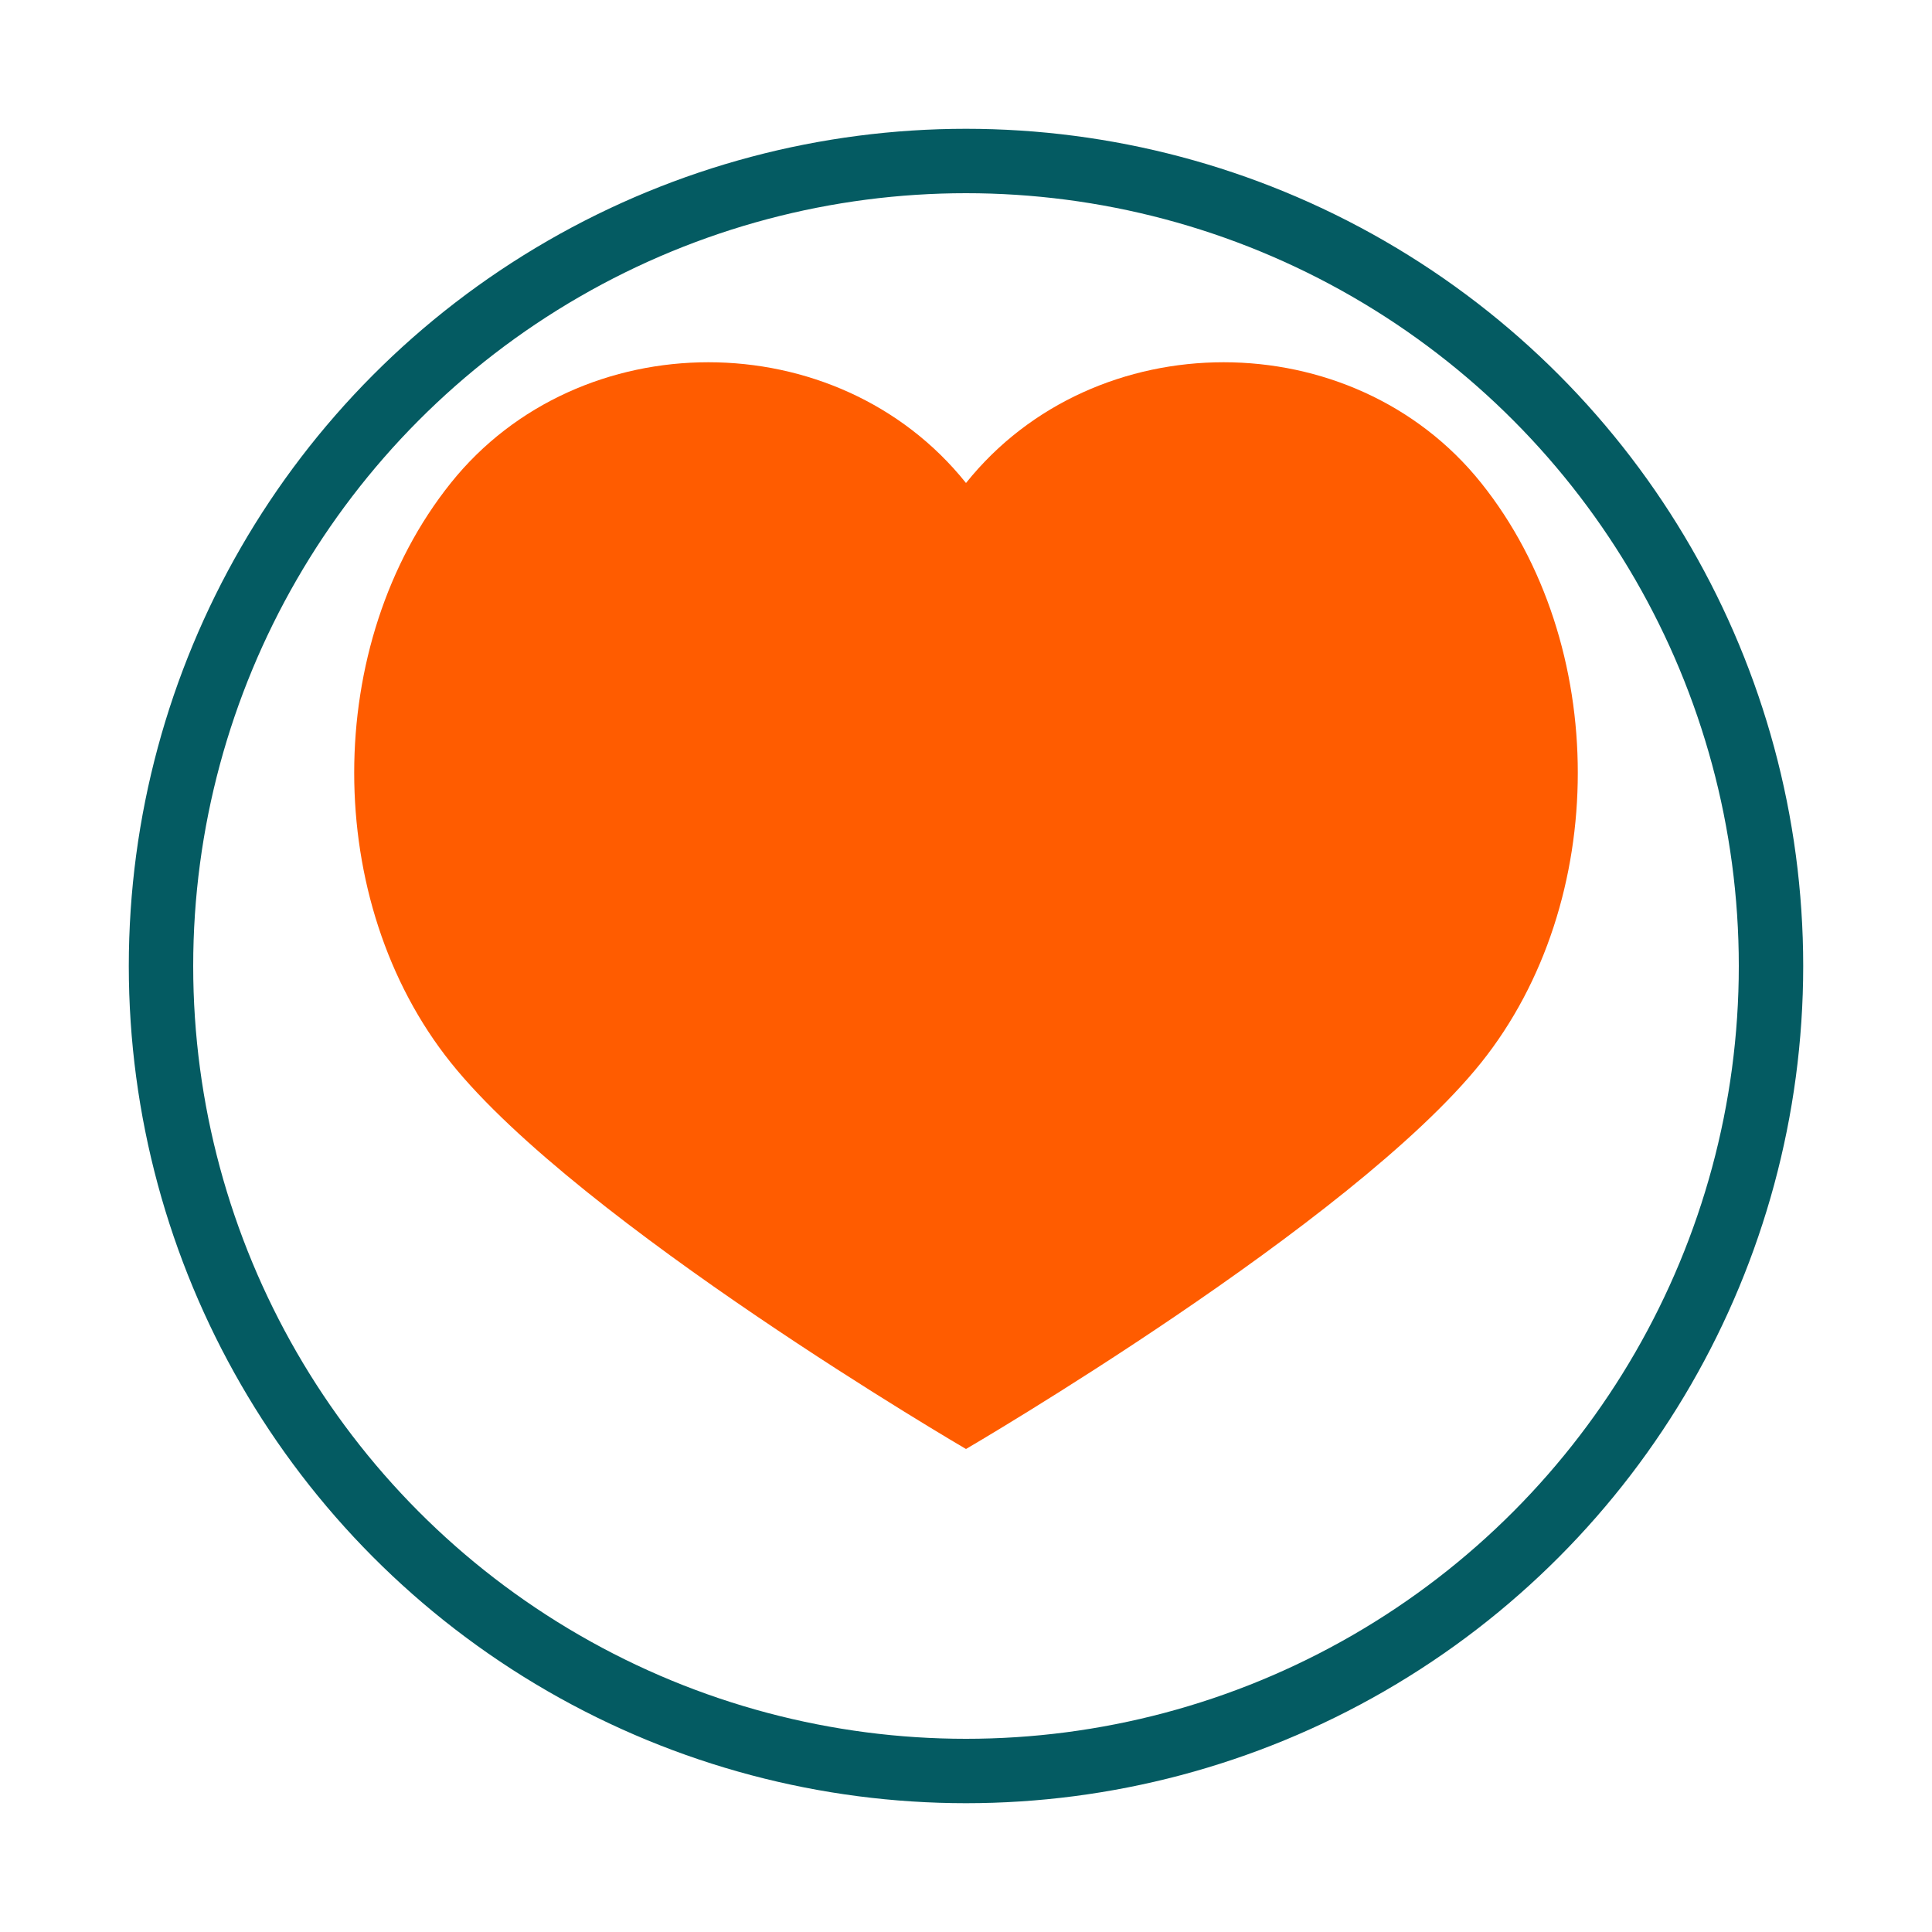 <svg xmlns="http://www.w3.org/2000/svg" width="60" height="60" viewBox="0 0 60 60">
  <circle cx="30" cy="30" r="25" fill="none" stroke="#045B62" stroke-width="2"/>
  <path d="M30,15 C26,10 18,10 14,15 C10,20 10,28 14,33 C18,38 30,45 30,45 C30,45 42,38 46,33 C50,28 50,20 46,15 C42,10 34,10 30,15 Z" fill="#FF5C00"/>
</svg> 